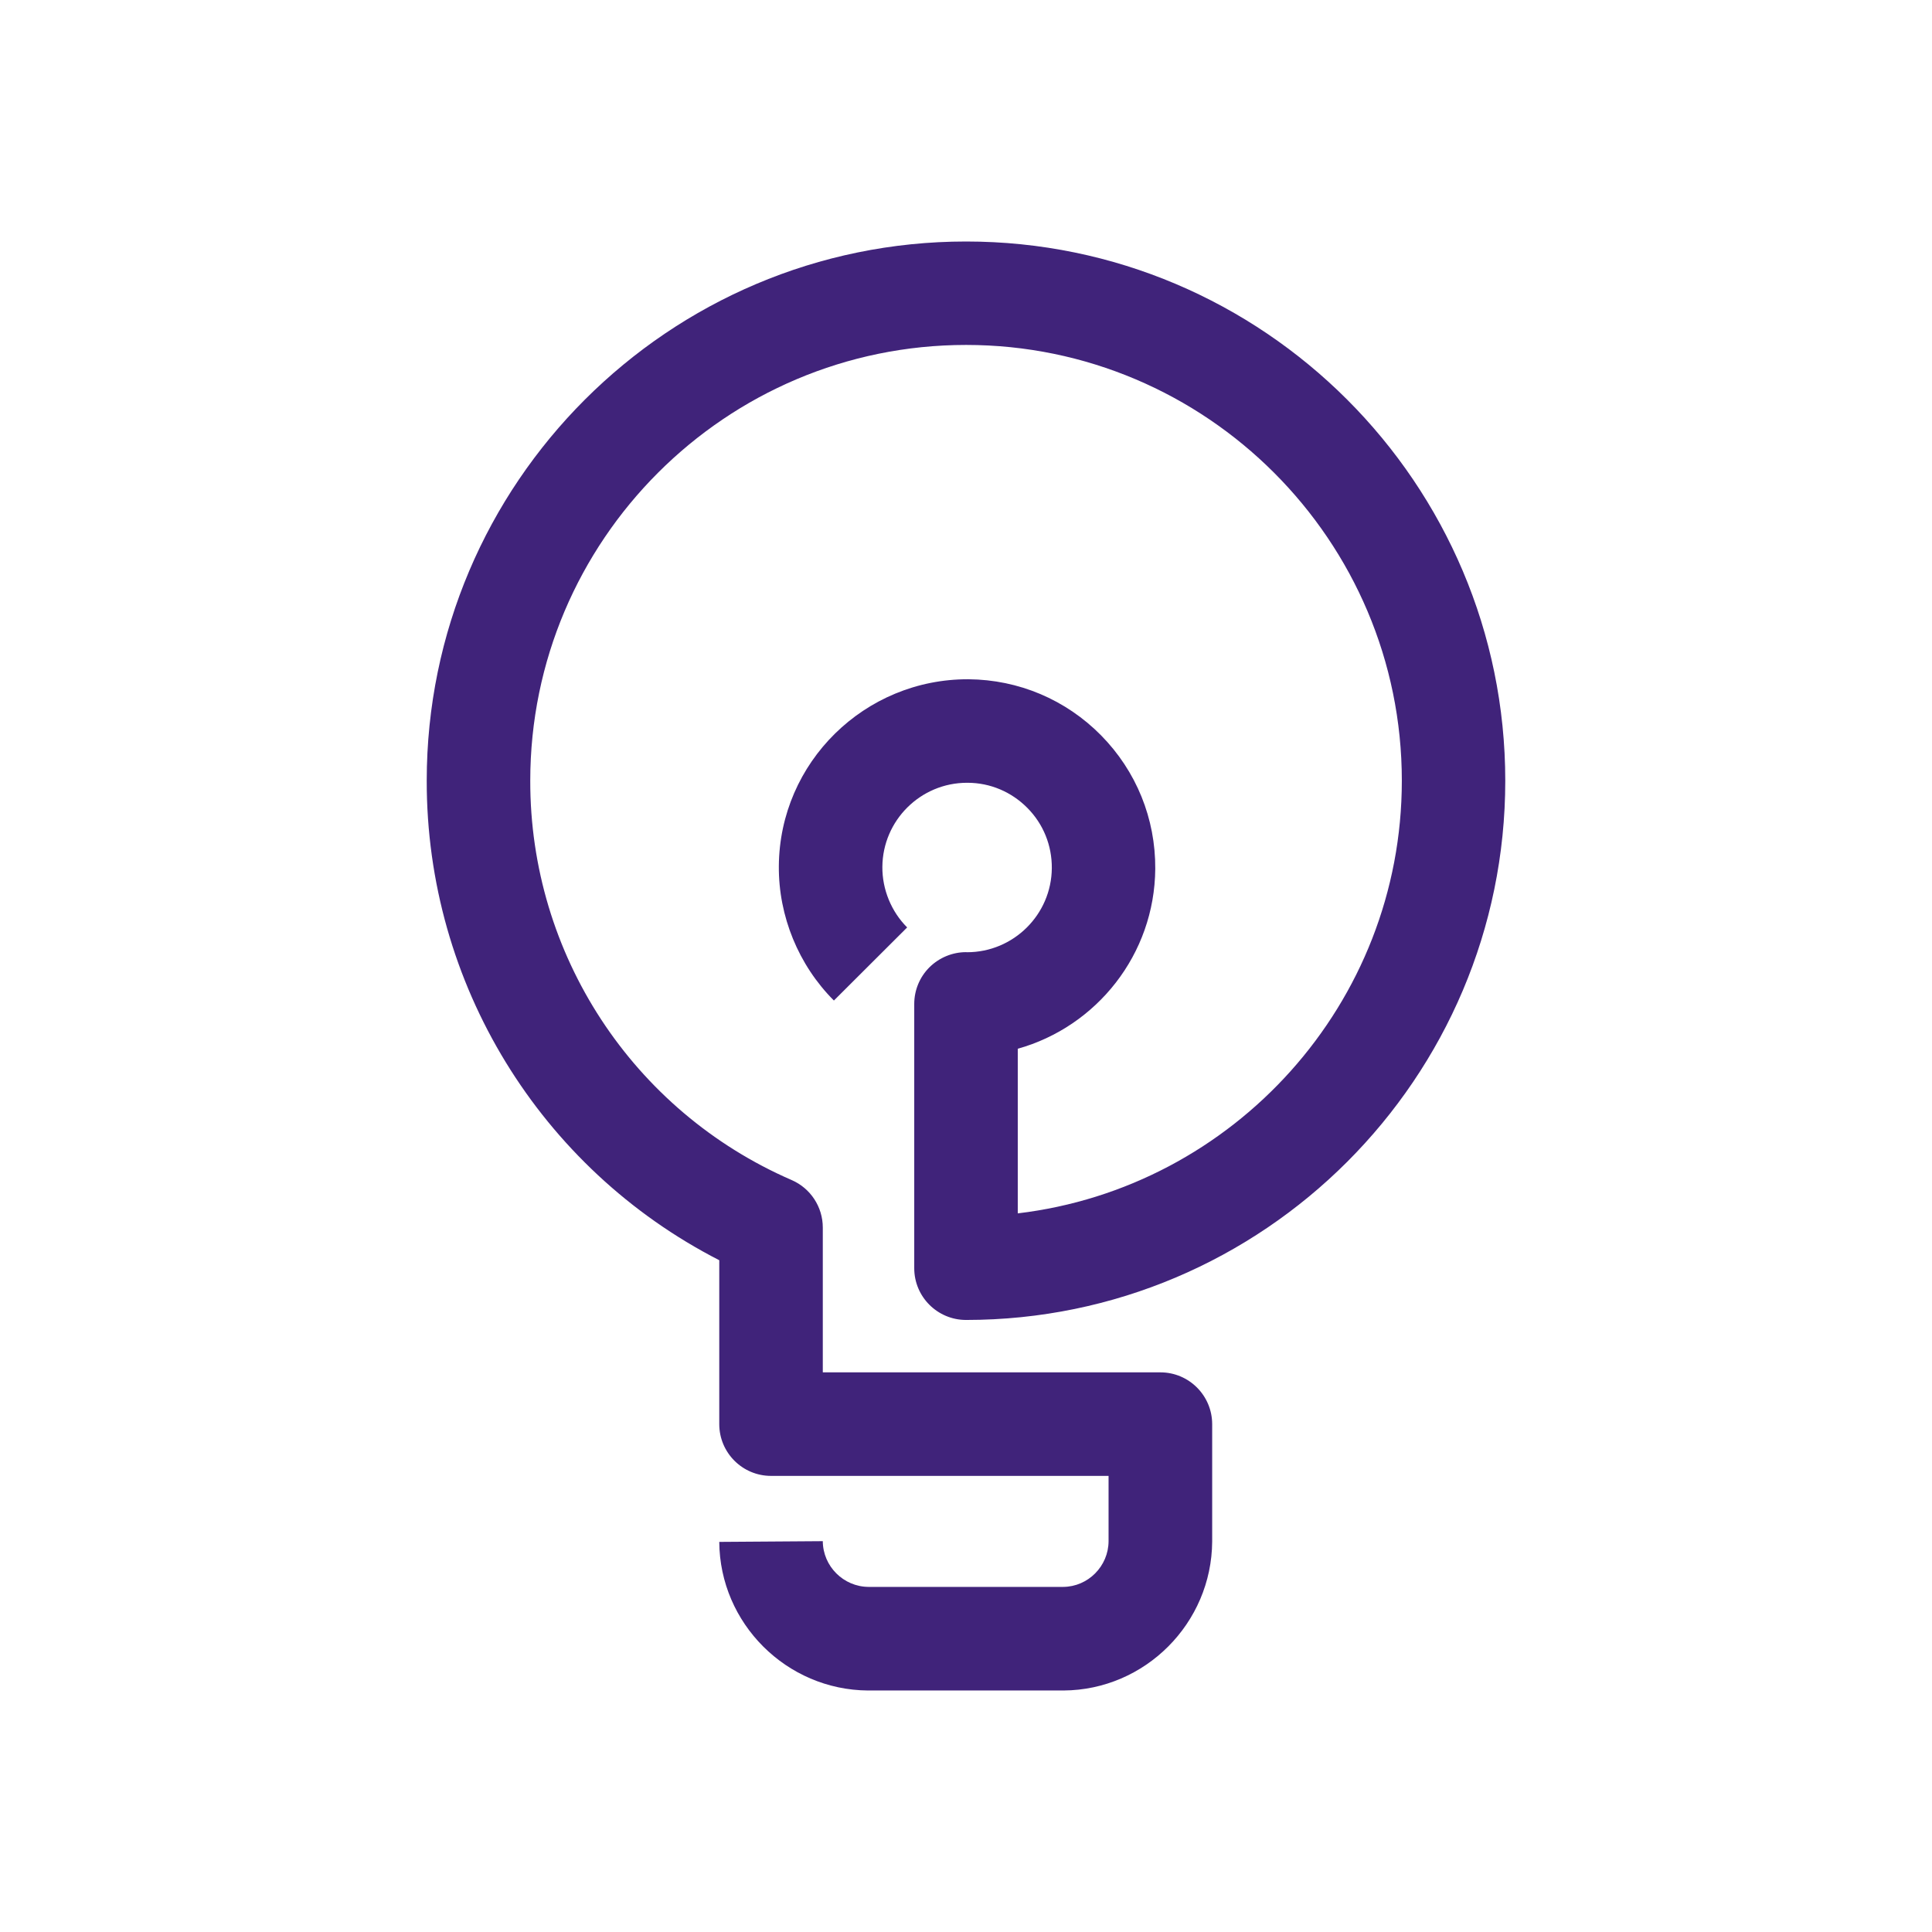 <?xml version="1.0" encoding="utf-8"?>
<!-- Generator: Adobe Illustrator 16.0.0, SVG Export Plug-In . SVG Version: 6.00 Build 0)  -->
<!DOCTYPE svg PUBLIC "-//W3C//DTD SVG 1.1//EN" "http://www.w3.org/Graphics/SVG/1.1/DTD/svg11.dtd">
<svg version="1.1" xmlns="http://www.w3.org/2000/svg" xmlns:xlink="http://www.w3.org/1999/xlink" x="0px" y="0px" width="24px"
	 height="24px" viewBox="0 0 24 24" enable-background="new 0 0 24 24" xml:space="preserve">
<g id="Layer_1" display="none">
	<g display="inline">
		<defs>
			<rect id="SVGID_1_" width="24" height="24"/>
		</defs>
		<clipPath id="SVGID_2_">
			<use xlink:href="#SVGID_1_"  overflow="visible"/>
		</clipPath>
	</g>
	<g display="inline">
		<defs>
			<rect id="SVGID_3_" width="24" height="24"/>
		</defs>
		<clipPath id="SVGID_4_">
			<use xlink:href="#SVGID_3_"  overflow="visible"/>
		</clipPath>
	</g>
	<g display="inline">
		<defs>
			<rect id="SVGID_5_" width="24" height="24"/>
		</defs>
		<clipPath id="SVGID_6_">
			<use xlink:href="#SVGID_5_"  overflow="visible"/>
		</clipPath>
	</g>
	<g display="inline">
		<defs>
			<rect id="SVGID_7_" width="24" height="24"/>
		</defs>
		<clipPath id="SVGID_8_">
			<use xlink:href="#SVGID_7_"  overflow="visible"/>
		</clipPath>
	</g>
	<g display="inline">
		<defs>
			<rect id="SVGID_9_" width="24" height="24"/>
		</defs>
		<clipPath id="SVGID_10_">
			<use xlink:href="#SVGID_9_"  overflow="visible"/>
		</clipPath>
	</g>
	<g display="inline">
		<defs>
			<rect id="SVGID_11_" width="24" height="24"/>
		</defs>
		<clipPath id="SVGID_12_">
			<use xlink:href="#SVGID_11_"  overflow="visible"/>
		</clipPath>
	</g>
	<g display="inline">
		<defs>
			<rect id="SVGID_13_" width="24" height="24"/>
		</defs>
		<clipPath id="SVGID_14_">
			<use xlink:href="#SVGID_13_"  overflow="visible"/>
		</clipPath>
	</g>
	<g display="inline">
		<defs>
			<rect id="SVGID_15_" width="24" height="24"/>
		</defs>
		<clipPath id="SVGID_16_">
			<use xlink:href="#SVGID_15_"  overflow="visible"/>
		</clipPath>
	</g>
	<g display="inline">
		<defs>
			<rect id="SVGID_17_" width="24" height="24"/>
		</defs>
		<clipPath id="SVGID_18_">
			<use xlink:href="#SVGID_17_"  overflow="visible"/>
		</clipPath>
	</g>
	<g display="inline">
		<defs>
			<rect id="SVGID_19_" width="24" height="24"/>
		</defs>
		<clipPath id="SVGID_20_">
			<use xlink:href="#SVGID_19_"  overflow="visible"/>
		</clipPath>
	</g>
	<g display="inline">
		<defs>
			<rect id="SVGID_21_" width="24" height="24"/>
		</defs>
		<clipPath id="SVGID_22_">
			<use xlink:href="#SVGID_21_"  overflow="visible"/>
		</clipPath>
	</g>
	<g display="inline">
		<defs>
			<rect id="SVGID_23_" width="24" height="24"/>
		</defs>
		<clipPath id="SVGID_24_">
			<use xlink:href="#SVGID_23_"  overflow="visible"/>
		</clipPath>
	</g>
	<g display="inline">
		<defs>
			<rect id="SVGID_25_" width="24" height="24"/>
		</defs>
		<clipPath id="SVGID_26_">
			<use xlink:href="#SVGID_25_"  overflow="visible"/>
		</clipPath>
	</g>
	<g display="inline">
		<defs>
			<rect id="SVGID_27_" width="24" height="24"/>
		</defs>
		<clipPath id="SVGID_28_">
			<use xlink:href="#SVGID_27_"  overflow="visible"/>
		</clipPath>
	</g>
	<g display="inline">
		<defs>
			<rect id="SVGID_29_" width="24" height="24"/>
		</defs>
		<clipPath id="SVGID_30_">
			<use xlink:href="#SVGID_29_"  overflow="visible"/>
		</clipPath>
	</g>
	<g display="inline">
		<defs>
			<rect id="SVGID_31_" width="24" height="24"/>
		</defs>
		<clipPath id="SVGID_32_">
			<use xlink:href="#SVGID_31_"  overflow="visible"/>
		</clipPath>
	</g>
	<g display="inline">
		<defs>
			<rect id="SVGID_33_" width="24" height="24"/>
		</defs>
		<clipPath id="SVGID_34_">
			<use xlink:href="#SVGID_33_"  overflow="visible"/>
		</clipPath>
		<path clip-path="url(#SVGID_34_)" fill="#461E7D" d="M4.231,4.762h10.497v3.396h1.34V4.092c0-0.371-0.3-0.67-0.669-0.67H3.561
			c-0.371,0-0.67,0.299-0.67,0.67v13.152c0,0.37,0.299,0.67,0.67,0.67h3.872v-1.34H4.231V4.762z"/>
		<path clip-path="url(#SVGID_34_)" fill="#461E7D" d="M16.274,9.121c-1.424,0-2.744,0.654-3.616,1.759
			c-2.495,0.059-4.507,2.103-4.507,4.609c0,2.546,2.071,4.617,4.616,4.617c1.467,0,2.773-0.689,3.619-1.76
			c2.494-0.06,4.505-2.103,4.505-4.61C20.891,11.192,18.819,9.121,16.274,9.121 M12.767,18.766c-1.806,0-3.274-1.469-3.274-3.276
			c0-1.805,1.469-3.274,3.274-3.274c1.807,0,3.276,1.47,3.276,3.274C16.043,17.297,14.573,18.766,12.767,18.766 M17.166,16.886
			c0.141-0.44,0.217-0.909,0.217-1.396c0-2.011-1.296-3.722-3.095-4.353c0.563-0.43,1.255-0.675,1.986-0.675
			c1.806,0,3.275,1.469,3.275,3.274C19.55,15.233,18.54,16.496,17.166,16.886"/>
		<rect x="7.506" y="6.053" clip-path="url(#SVGID_34_)" fill="#461E7D" width="3.945" height="1.34"/>
		<rect x="6.191" y="8.683" clip-path="url(#SVGID_34_)" fill="#461E7D" width="5.48" height="1.34"/>
	</g>
	<g display="inline">
		<defs>
			<rect id="SVGID_35_" width="24" height="24"/>
		</defs>
		<clipPath id="SVGID_36_">
			<use xlink:href="#SVGID_35_"  overflow="visible"/>
		</clipPath>
	</g>
	<g display="inline">
		<defs>
			<rect id="SVGID_37_" width="24" height="24"/>
		</defs>
		<clipPath id="SVGID_38_">
			<use xlink:href="#SVGID_37_"  overflow="visible"/>
		</clipPath>
	</g>
	<g display="inline">
		<defs>
			<rect id="SVGID_39_" width="24" height="24"/>
		</defs>
		<clipPath id="SVGID_40_">
			<use xlink:href="#SVGID_39_"  overflow="visible"/>
		</clipPath>
	</g>
	<g display="inline">
		<defs>
			<rect id="SVGID_41_" width="24" height="24"/>
		</defs>
		<clipPath id="SVGID_42_">
			<use xlink:href="#SVGID_41_"  overflow="visible"/>
		</clipPath>
	</g>
	<g display="inline">
		<defs>
			<rect id="SVGID_43_" width="24" height="24"/>
		</defs>
		<clipPath id="SVGID_44_">
			<use xlink:href="#SVGID_43_"  overflow="visible"/>
		</clipPath>
	</g>
	<g display="inline">
		<defs>
			<rect id="SVGID_45_" width="24" height="24"/>
		</defs>
		<clipPath id="SVGID_46_">
			<use xlink:href="#SVGID_45_"  overflow="visible"/>
		</clipPath>
	</g>
	<g display="inline">
		<defs>
			<rect id="SVGID_47_" width="24" height="24"/>
		</defs>
		<clipPath id="SVGID_48_">
			<use xlink:href="#SVGID_47_"  overflow="visible"/>
		</clipPath>
	</g>
	<g display="inline">
		<defs>
			<rect id="SVGID_49_" width="24" height="24"/>
		</defs>
		<clipPath id="SVGID_50_">
			<use xlink:href="#SVGID_49_"  overflow="visible"/>
		</clipPath>
	</g>
	<g display="inline">
		<defs>
			<rect id="SVGID_51_" width="24" height="24"/>
		</defs>
		<clipPath id="SVGID_52_">
			<use xlink:href="#SVGID_51_"  overflow="visible"/>
		</clipPath>
	</g>
	<g display="inline">
		<defs>
			<rect id="SVGID_53_" width="24" height="24"/>
		</defs>
		<clipPath id="SVGID_54_">
			<use xlink:href="#SVGID_53_"  overflow="visible"/>
		</clipPath>
	</g>
</g>
<g id="solar-panel" display="none">
	<path display="inline" fill="#40237A" d="M20.976,14.297l-2.539-9.589c-0.084-0.318-0.373-0.54-0.702-0.54H6.039
		c-0.336,0-0.627,0.229-0.707,0.556L3.02,14.312c-0.052,0.215-0.002,0.443,0.136,0.619c0.138,0.174,0.348,0.277,0.571,0.277h5.106
		c0.364,0,0.672-0.271,0.72-0.633l0.309-2.337h4.144l0.2,1.517h-2.195c-0.401,0-0.726,0.324-0.726,0.727v3.896H8.45v1.453h7.112
		v-1.453h-2.824v-3.17h7.536c0.226,0,0.438-0.105,0.575-0.283C20.986,14.746,21.033,14.514,20.976,14.297 M18.543,10.786h-3.264
		L15.035,8.94h3.019L18.543,10.786z M17.67,7.487h-2.826L14.597,5.62h2.579L17.67,7.487z M13.131,5.62l0.247,1.867h-2.889
		l0.247-1.867H13.131z M9.271,5.62L9.024,7.487H6.161l0.45-1.867H9.271z M8.832,8.94l-0.244,1.846H5.365L5.811,8.94H8.832z
		 M8.196,13.756H4.649l0.366-1.517h3.382L8.196,13.756z M10.054,10.786l0.244-1.846h3.273l0.243,1.846H10.054z M15.672,13.756
		l-0.201-1.517h3.457l0.401,1.517H15.672z"/>
</g>
<g id="public-lighting" display="none">
	<path display="inline" fill="#40237A" d="M14.406,5.928c-0.002,0.001-0.004,0.003-0.005,0.004
		C14.402,5.931,14.404,5.93,14.406,5.928 M12.338,21H8.94c-0.388,0-0.702-0.313-0.702-0.701V7.822c0-0.092,0.012-0.183,0.035-0.271
		c0.271-1.871,3.89-3.939,4.646-4.353c0.363-0.209,0.782-0.255,1.181-0.129c0.619,0.195,1.417,1.76,1.425,1.776
		c0.313,0.633,0.418,1.748-0.33,2.245c-0.154,0.106-0.338,0.232-0.547,0.375c-0.522,0.356-1.173,0.799-2.082,1.445l-0.813-1.145
		c0.92-0.653,1.605-1.119,2.104-1.459c0.185-0.126,0.35-0.238,0.498-0.34c0.018-0.106-0.009-0.337-0.088-0.497
		c-0.08-0.164-0.455-0.766-0.668-1.041C11.752,5.435,9.73,7.016,9.661,7.763C9.658,7.8,9.651,7.836,9.642,7.873v11.724h2.696V21z"/>
</g>
<g id="public-lighting-fuse-box" display="none">
	<g display="inline">
		<g>
			<defs>
				<path id="SVGID_55_" d="M17.156,8.788c-0.002,0.001-0.003,0.002-0.004,0.003C17.153,8.79,17.154,8.789,17.156,8.788
					 M15.951,6.577c-0.612,0.335-3.544,2.01-3.764,3.526c-0.019,0.071-0.028,0.145-0.028,0.219v10.109
					c0,0.313,0.254,0.568,0.568,0.568h2.753v-1.138h-2.185v-9.499c0.008-0.029,0.013-0.059,0.016-0.089
					c0.057-0.605,1.695-1.886,3.19-2.703c0.173,0.223,0.476,0.71,0.541,0.843c0.064,0.13,0.086,0.317,0.071,0.403
					c-0.12,0.083-0.254,0.174-0.403,0.276c-0.405,0.275-0.959,0.653-1.705,1.183l0.658,0.927c0.736-0.523,1.264-0.882,1.688-1.171
					c0.169-0.115,0.318-0.217,0.442-0.303c0.606-0.403,0.522-1.306,0.269-1.819c-0.007-0.013-0.652-1.281-1.154-1.439
					c-0.119-0.037-0.241-0.056-0.362-0.056C16.34,6.415,16.137,6.47,15.951,6.577"/>
			</defs>
			<clipPath id="SVGID_56_">
				<use xlink:href="#SVGID_55_"  overflow="visible"/>
			</clipPath>
			<rect x="11.591" y="5.847" clip-path="url(#SVGID_56_)" fill="#3F2B77" width="7.232" height="15.72"/>
		</g>
		<path fill="#3F2B77" d="M19.563,20.961h-5.308v-1.106h4.754V5.717H8.075v14.138h2.711v1.106H7.521
			c-0.306,0-0.553-0.248-0.553-0.554V5.164c0-0.306,0.248-0.553,0.553-0.553h12.042c0.306,0,0.553,0.248,0.553,0.553v15.244
			C20.116,20.713,19.869,20.961,19.563,20.961"/>
		<path fill="#3F2B77" d="M11.159,6.638c0,2.009-1.629,3.638-3.638,3.638c-2.009,0-3.638-1.628-3.638-3.638S5.512,3,7.521,3
			C9.53,3,11.159,4.628,11.159,6.638"/>
		<path fill="#FFFFFF" d="M7.043,9.412L6.207,8.687l1.371-1.58H6.257c-0.216,0-0.412-0.126-0.502-0.322
			c-0.09-0.196-0.058-0.427,0.082-0.591l1.992-2.328l0.84,0.719L7.458,6H8.79c0.217,0,0.414,0.126,0.503,0.323
			c0.09,0.197,0.057,0.429-0.085,0.592L7.043,9.412z"/>
	</g>
</g>
<g id="appliances-technology">
	<path fill="#40237A" d="M10.785,21c-1.016-0.006-1.844-0.835-1.85-1.846l1.286-0.009c0.002,0.312,0.257,0.566,0.568,0.568h2.419
		c0.308-0.002,0.562-0.257,0.563-0.568v-0.811H9.578c-0.355,0-0.643-0.288-0.643-0.643v-2.036c-2.225-1.14-3.638-3.435-3.634-5.958
		C5.301,6.005,8.307,3,12.001,3c3.693,0,6.698,3.005,6.698,6.699c0,3.693-3.005,6.698-6.698,6.698c-0.355,0-0.644-0.287-0.644-0.643
		v-3.282c0-0.172,0.068-0.336,0.19-0.457c0.121-0.119,0.284-0.187,0.454-0.187c0.004,0.001,0.008,0.001,0.012,0.001
		c0.577,0,1.049-0.468,1.053-1.045c0.002-0.281-0.105-0.547-0.303-0.747s-0.461-0.312-0.742-0.313c-0.003,0-0.005,0-0.008,0
		c-0.577,0-1.048,0.467-1.052,1.045c-0.002,0.279,0.11,0.554,0.308,0.752l-0.91,0.908c-0.439-0.439-0.689-1.048-0.684-1.67
		c0.009-1.289,1.066-2.326,2.355-2.321c0.624,0.005,1.21,0.253,1.648,0.697c0.438,0.445,0.677,1.034,0.673,1.658
		c-0.008,1.065-0.73,1.961-1.708,2.235v2.045c2.683-0.319,4.771-2.608,4.771-5.375c0-2.985-2.429-5.413-5.413-5.413
		c-2.985,0-5.414,2.428-5.414,5.413c-0.004,2.155,1.271,4.103,3.247,4.961c0.235,0.102,0.387,0.334,0.387,0.59v1.799h4.194
		c0.354,0,0.643,0.288,0.643,0.644v1.457c-0.006,1.016-0.834,1.845-1.846,1.851H10.785z"/>
</g>
</svg>
